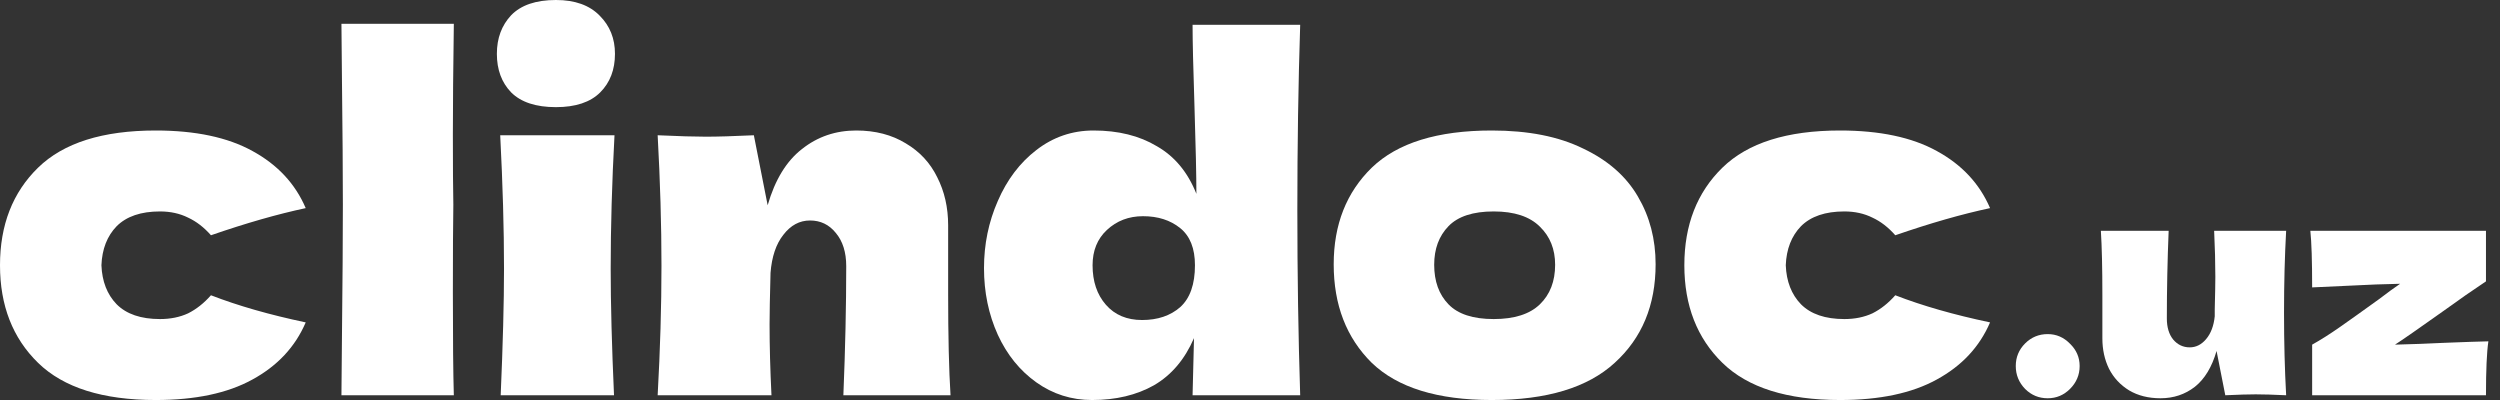 <svg width="175" height="28" viewBox="0 0 175 28" fill="none" xmlns="http://www.w3.org/2000/svg">
<rect x="0" y="0" width="175" height="28" fill="#333333" stroke="none"/>
<g id="logo">
<g id="clindoc.uz">
<path d="M7.1 18.568C7.144 19.701 7.5 20.612 8.167 21.301C8.856 21.99 9.867 22.334 11.2 22.334C11.933 22.334 12.589 22.201 13.167 21.934C13.744 21.645 14.278 21.223 14.767 20.668C16.656 21.401 18.867 22.034 21.4 22.568C20.667 24.279 19.422 25.612 17.667 26.568C15.933 27.523 13.678 28.001 10.9 28.001C7.189 28.001 4.444 27.134 2.667 25.401C0.889 23.668 0 21.39 0 18.568C0 15.746 0.889 13.468 2.667 11.735C4.444 10.001 7.189 9.135 10.9 9.135C13.678 9.135 15.933 9.612 17.667 10.568C19.422 11.523 20.667 12.857 21.4 14.568C19.422 14.99 17.211 15.623 14.767 16.468C14.278 15.912 13.744 15.501 13.167 15.234C12.589 14.946 11.933 14.801 11.2 14.801C9.867 14.801 8.856 15.146 8.167 15.834C7.5 16.523 7.144 17.434 7.1 18.568Z" fill="white"/>
<path d="M31.734 14.335C31.712 15.668 31.701 17.712 31.701 20.468C31.701 23.779 31.723 26.179 31.768 27.668H23.901L23.934 23.901C23.979 19.768 24.001 16.579 24.001 14.335C24.001 12.201 23.979 9.179 23.934 5.268L23.901 1.668H31.768C31.723 4.823 31.701 7.401 31.701 9.401C31.701 11.623 31.712 13.268 31.734 14.335Z" fill="white"/>
<path d="M35.048 27.668C35.203 24.09 35.281 21.134 35.281 18.801C35.281 16.023 35.192 12.912 35.015 9.468H43.015C42.837 12.779 42.748 15.89 42.748 18.801C42.748 21.245 42.826 24.201 42.981 27.668H35.048Z" fill="white"/>
<path d="M59.036 27.668C59.17 24.401 59.236 21.39 59.236 18.634C59.236 17.657 58.992 16.879 58.503 16.301C58.036 15.723 57.437 15.434 56.703 15.434C55.97 15.434 55.348 15.768 54.837 16.434C54.325 17.079 54.025 17.968 53.937 19.101C53.892 20.79 53.87 21.99 53.87 22.701C53.87 24.212 53.914 25.868 54.003 27.668H46.036C46.214 24.468 46.303 21.445 46.303 18.601C46.303 15.757 46.214 12.712 46.036 9.468C47.503 9.535 48.625 9.568 49.403 9.568C50.225 9.568 51.348 9.535 52.77 9.468L53.736 14.368C54.248 12.59 55.048 11.279 56.136 10.434C57.225 9.568 58.492 9.135 59.937 9.135C61.27 9.135 62.425 9.435 63.403 10.034C64.381 10.612 65.114 11.401 65.603 12.401C66.114 13.401 66.37 14.523 66.37 15.768V20.568C66.37 23.523 66.425 25.89 66.537 27.668H59.036Z" fill="white"/>
<path d="M91.013 1.735C90.88 5.868 90.814 10.19 90.814 14.701C90.814 19.168 90.88 23.49 91.013 27.668H83.48L83.58 23.668C82.936 25.157 82.002 26.256 80.78 26.968C79.558 27.657 78.114 28.001 76.447 28.001C75.002 28.001 73.702 27.59 72.547 26.768C71.391 25.945 70.491 24.834 69.847 23.434C69.202 22.012 68.88 20.457 68.88 18.768C68.88 17.101 69.202 15.534 69.847 14.068C70.491 12.579 71.391 11.39 72.547 10.501C73.725 9.59 75.058 9.135 76.547 9.135C78.28 9.135 79.758 9.501 80.98 10.235C82.225 10.946 83.147 12.057 83.747 13.568C83.747 12.301 83.702 10.268 83.614 7.468C83.525 4.757 83.48 2.846 83.48 1.735H91.013ZM79.947 22.401C81.036 22.401 81.925 22.101 82.614 21.501C83.302 20.879 83.647 19.901 83.647 18.568C83.647 17.39 83.302 16.523 82.614 15.968C81.925 15.412 81.058 15.134 80.013 15.134C79.013 15.134 78.169 15.457 77.48 16.101C76.814 16.723 76.48 17.546 76.48 18.568C76.48 19.701 76.791 20.623 77.413 21.334C78.036 22.046 78.88 22.401 79.947 22.401Z" fill="white"/>
<path d="M104.426 28.001C100.626 28.001 97.826 27.134 96.026 25.401C94.248 23.645 93.359 21.346 93.359 18.501C93.359 15.723 94.248 13.468 96.026 11.735C97.826 10.001 100.626 9.135 104.426 9.135C106.982 9.135 109.115 9.557 110.826 10.401C112.559 11.223 113.837 12.346 114.659 13.768C115.482 15.168 115.893 16.745 115.893 18.501C115.893 21.368 114.937 23.668 113.026 25.401C111.137 27.134 108.27 28.001 104.426 28.001ZM104.559 22.334C106.004 22.334 107.082 21.99 107.793 21.301C108.504 20.612 108.859 19.69 108.859 18.534C108.859 17.445 108.504 16.557 107.793 15.868C107.082 15.157 106.004 14.801 104.559 14.801C103.115 14.801 102.059 15.146 101.393 15.834C100.726 16.523 100.393 17.423 100.393 18.534C100.393 19.69 100.726 20.612 101.393 21.301C102.059 21.99 103.115 22.334 104.559 22.334Z" fill="white"/>
<path d="M125.004 18.568C125.048 19.701 125.404 20.612 126.07 21.301C126.759 21.99 127.77 22.334 129.104 22.334C129.837 22.334 130.493 22.201 131.07 21.934C131.648 21.645 132.181 21.223 132.67 20.668C134.559 21.401 136.77 22.034 139.304 22.568C138.57 24.279 137.326 25.612 135.57 26.568C133.837 27.523 131.581 28.001 128.804 28.001C125.093 28.001 122.348 27.134 120.57 25.401C118.793 23.668 117.904 21.39 117.904 18.568C117.904 15.746 118.793 13.468 120.57 11.735C122.348 10.001 125.093 9.135 128.804 9.135C131.581 9.135 133.837 9.612 135.57 10.568C137.326 11.523 138.57 12.857 139.304 14.568C137.326 14.99 135.115 15.623 132.67 16.468C132.181 15.912 131.648 15.501 131.07 15.234C130.493 14.946 129.837 14.801 129.104 14.801C127.77 14.801 126.759 15.146 126.07 15.834C125.404 16.523 125.048 17.434 125.004 18.568Z" fill="white"/>
<path d="M143.339 27.878C142.721 27.878 142.194 27.661 141.758 27.225C141.322 26.775 141.104 26.241 141.104 25.622C141.104 25.003 141.322 24.476 141.758 24.04C142.194 23.605 142.721 23.387 143.339 23.387C143.944 23.387 144.464 23.612 144.9 24.061C145.35 24.497 145.575 25.017 145.575 25.622C145.575 26.241 145.35 26.775 144.9 27.225C144.464 27.661 143.944 27.878 143.339 27.878Z" fill="white"/>
<path d="M160.03 16.154C159.932 17.925 159.882 19.837 159.882 21.89C159.882 23.956 159.932 25.882 160.03 27.668C159.13 27.625 158.42 27.604 157.9 27.604C157.408 27.604 156.698 27.625 155.77 27.668L155.159 24.568C154.835 25.692 154.329 26.529 153.64 27.077C152.951 27.611 152.15 27.878 151.236 27.878C150.393 27.878 149.662 27.696 149.043 27.33C148.424 26.951 147.953 26.445 147.63 25.812C147.321 25.179 147.166 24.469 147.166 23.682V20.645C147.166 18.775 147.131 17.278 147.061 16.154H151.806C151.721 18.22 151.679 20.266 151.679 22.29C151.679 22.909 151.827 23.401 152.122 23.766C152.431 24.132 152.818 24.315 153.282 24.315C153.718 24.315 154.097 24.125 154.421 23.745C154.758 23.352 154.962 22.817 155.032 22.142V21.657C155.06 20.561 155.074 19.802 155.074 19.38C155.074 18.41 155.046 17.334 154.99 16.154H160.03Z" fill="white"/>
<path d="M167.65 24.125C168.802 24.097 169.948 24.055 171.087 23.998C172.493 23.942 173.526 23.907 174.187 23.893C174.075 24.638 174.018 25.896 174.018 27.668H161.85V24.125C162.455 23.787 163.109 23.373 163.811 22.881C164.514 22.389 165.421 21.742 166.532 20.941C167.122 20.491 167.614 20.132 168.008 19.865C167.052 19.879 165.759 19.928 164.128 20.013C163.017 20.069 162.258 20.104 161.85 20.118C161.85 18.262 161.808 16.941 161.724 16.154H174.018V19.696C173.147 20.273 172.127 20.983 170.96 21.826C169.259 23.035 168.156 23.801 167.65 24.125Z" fill="white"/>
</g>
<path id="clindoc.uz_2" d="M35.781 6.467C36.47 7.155 37.515 7.5 38.915 7.5C40.292 7.5 41.326 7.155 42.015 6.467C42.704 5.778 43.048 4.878 43.048 3.767C43.048 2.7 42.693 1.811 41.981 1.1C41.27 0.367 40.248 0 38.915 0C37.515 0 36.47 0.356 35.781 1.067C35.115 1.778 34.781 2.678 34.781 3.767C34.781 4.878 35.115 5.778 35.781 6.467Z" fill="white"/>
</g>
</svg>
